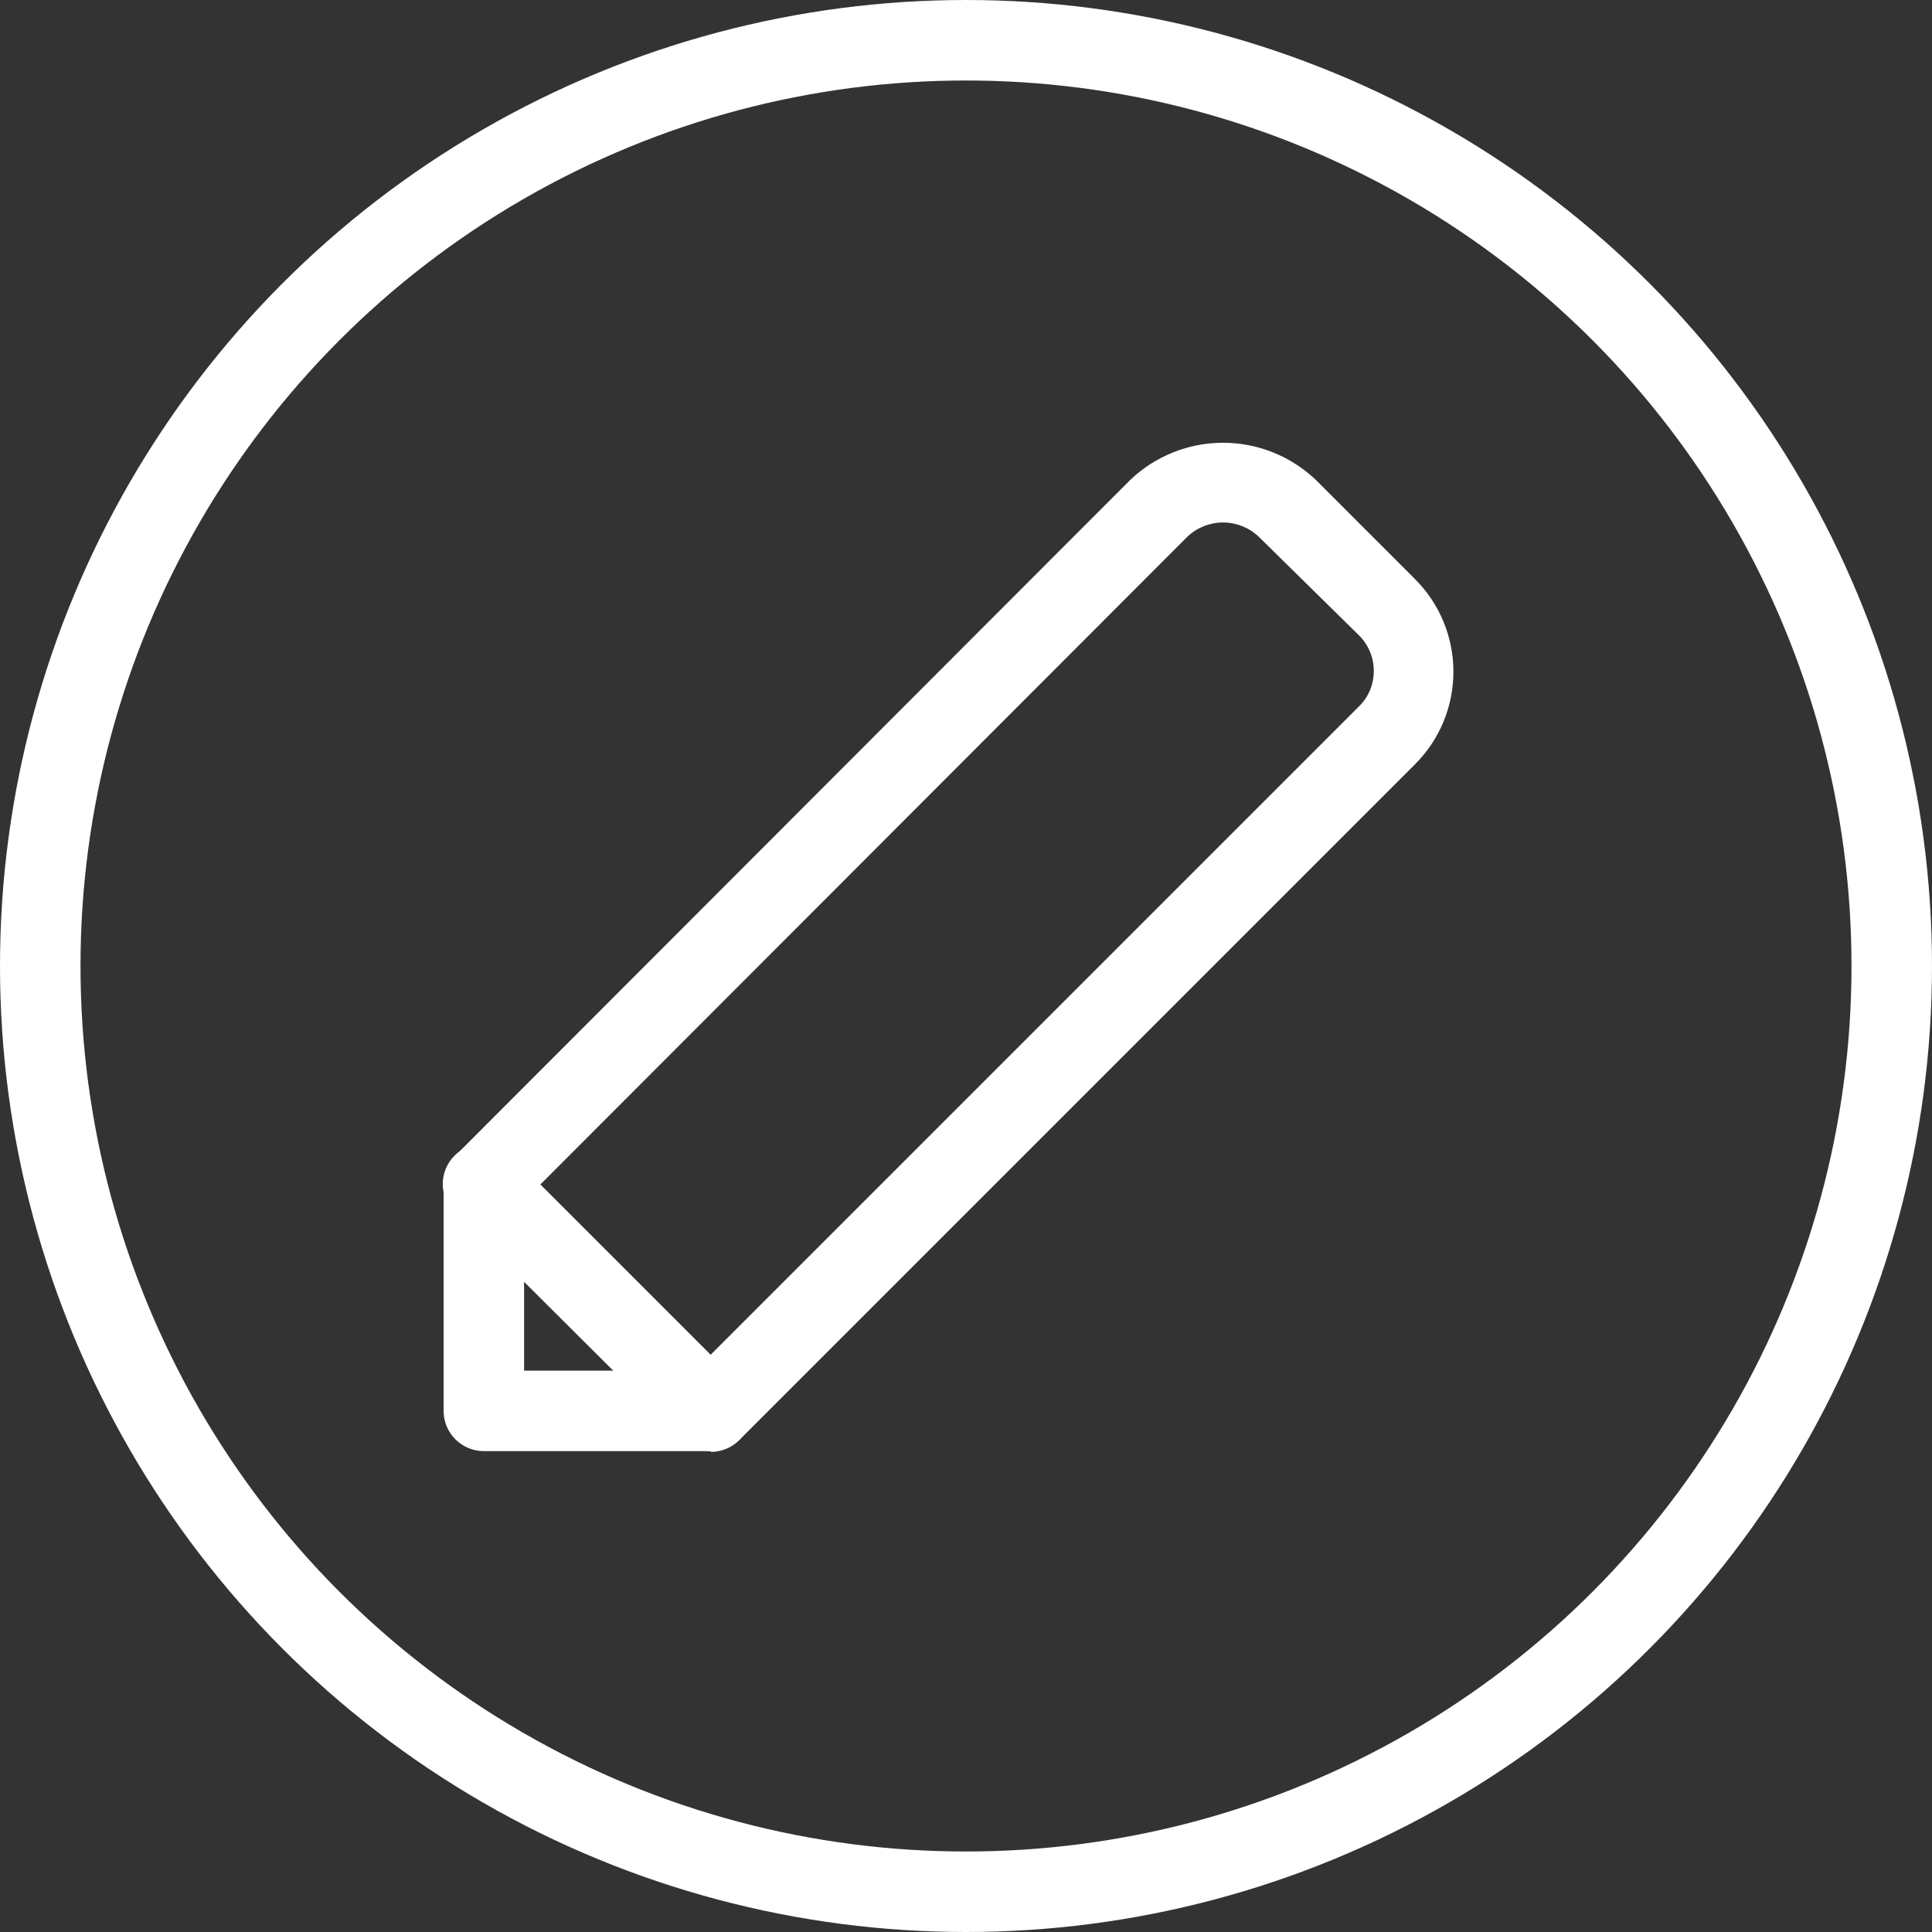 <svg width="48" height="48" viewBox="0 0 48 48" fill="none" xmlns="http://www.w3.org/2000/svg">
<rect x="0" y="0" width="48" height="48" fill="#333333" stroke="none"/>
<circle cx="24" cy="24" r="23" stroke="white" stroke-width="2"/>
<path d="M17.661 36.053H12.021C11.756 36.053 11.501 35.947 11.314 35.76C11.126 35.572 11.021 35.318 11.021 35.053V29.413C11.022 29.151 11.126 28.899 11.311 28.713L28.081 11.923C28.702 11.331 29.528 11 30.386 11C31.244 11 32.07 11.331 32.691 11.923L35.151 14.383C35.455 14.685 35.696 15.044 35.861 15.44C36.025 15.835 36.11 16.259 36.11 16.688C36.11 17.116 36.025 17.541 35.861 17.936C35.696 18.332 35.455 18.691 35.151 18.993L18.361 35.783C18.172 35.96 17.921 36.057 17.661 36.053ZM13.021 34.053H17.261L33.761 17.553C33.879 17.439 33.972 17.302 34.036 17.151C34.099 16.999 34.132 16.837 34.131 16.673C34.132 16.507 34.1 16.343 34.036 16.19C33.972 16.038 33.879 15.899 33.761 15.783L31.271 13.333C31.032 13.107 30.715 12.981 30.386 12.981C30.057 12.981 29.74 13.107 29.501 13.333L13.021 29.833V34.053Z" fill="white"/>
<path d="M17.661 36.053C17.529 36.054 17.399 36.028 17.277 35.979C17.155 35.929 17.044 35.855 16.951 35.763L11.291 30.123C11.104 29.935 11 29.682 11 29.418C11 29.154 11.104 28.9 11.291 28.713C11.384 28.619 11.494 28.545 11.616 28.494C11.738 28.443 11.869 28.417 12.001 28.417C12.133 28.417 12.264 28.443 12.385 28.494C12.507 28.545 12.618 28.619 12.711 28.713L18.361 34.363C18.501 34.502 18.597 34.68 18.637 34.874C18.676 35.068 18.657 35.269 18.582 35.452C18.507 35.635 18.38 35.791 18.216 35.902C18.052 36.013 17.859 36.072 17.661 36.073V36.053Z" fill="white"/>
</svg>

